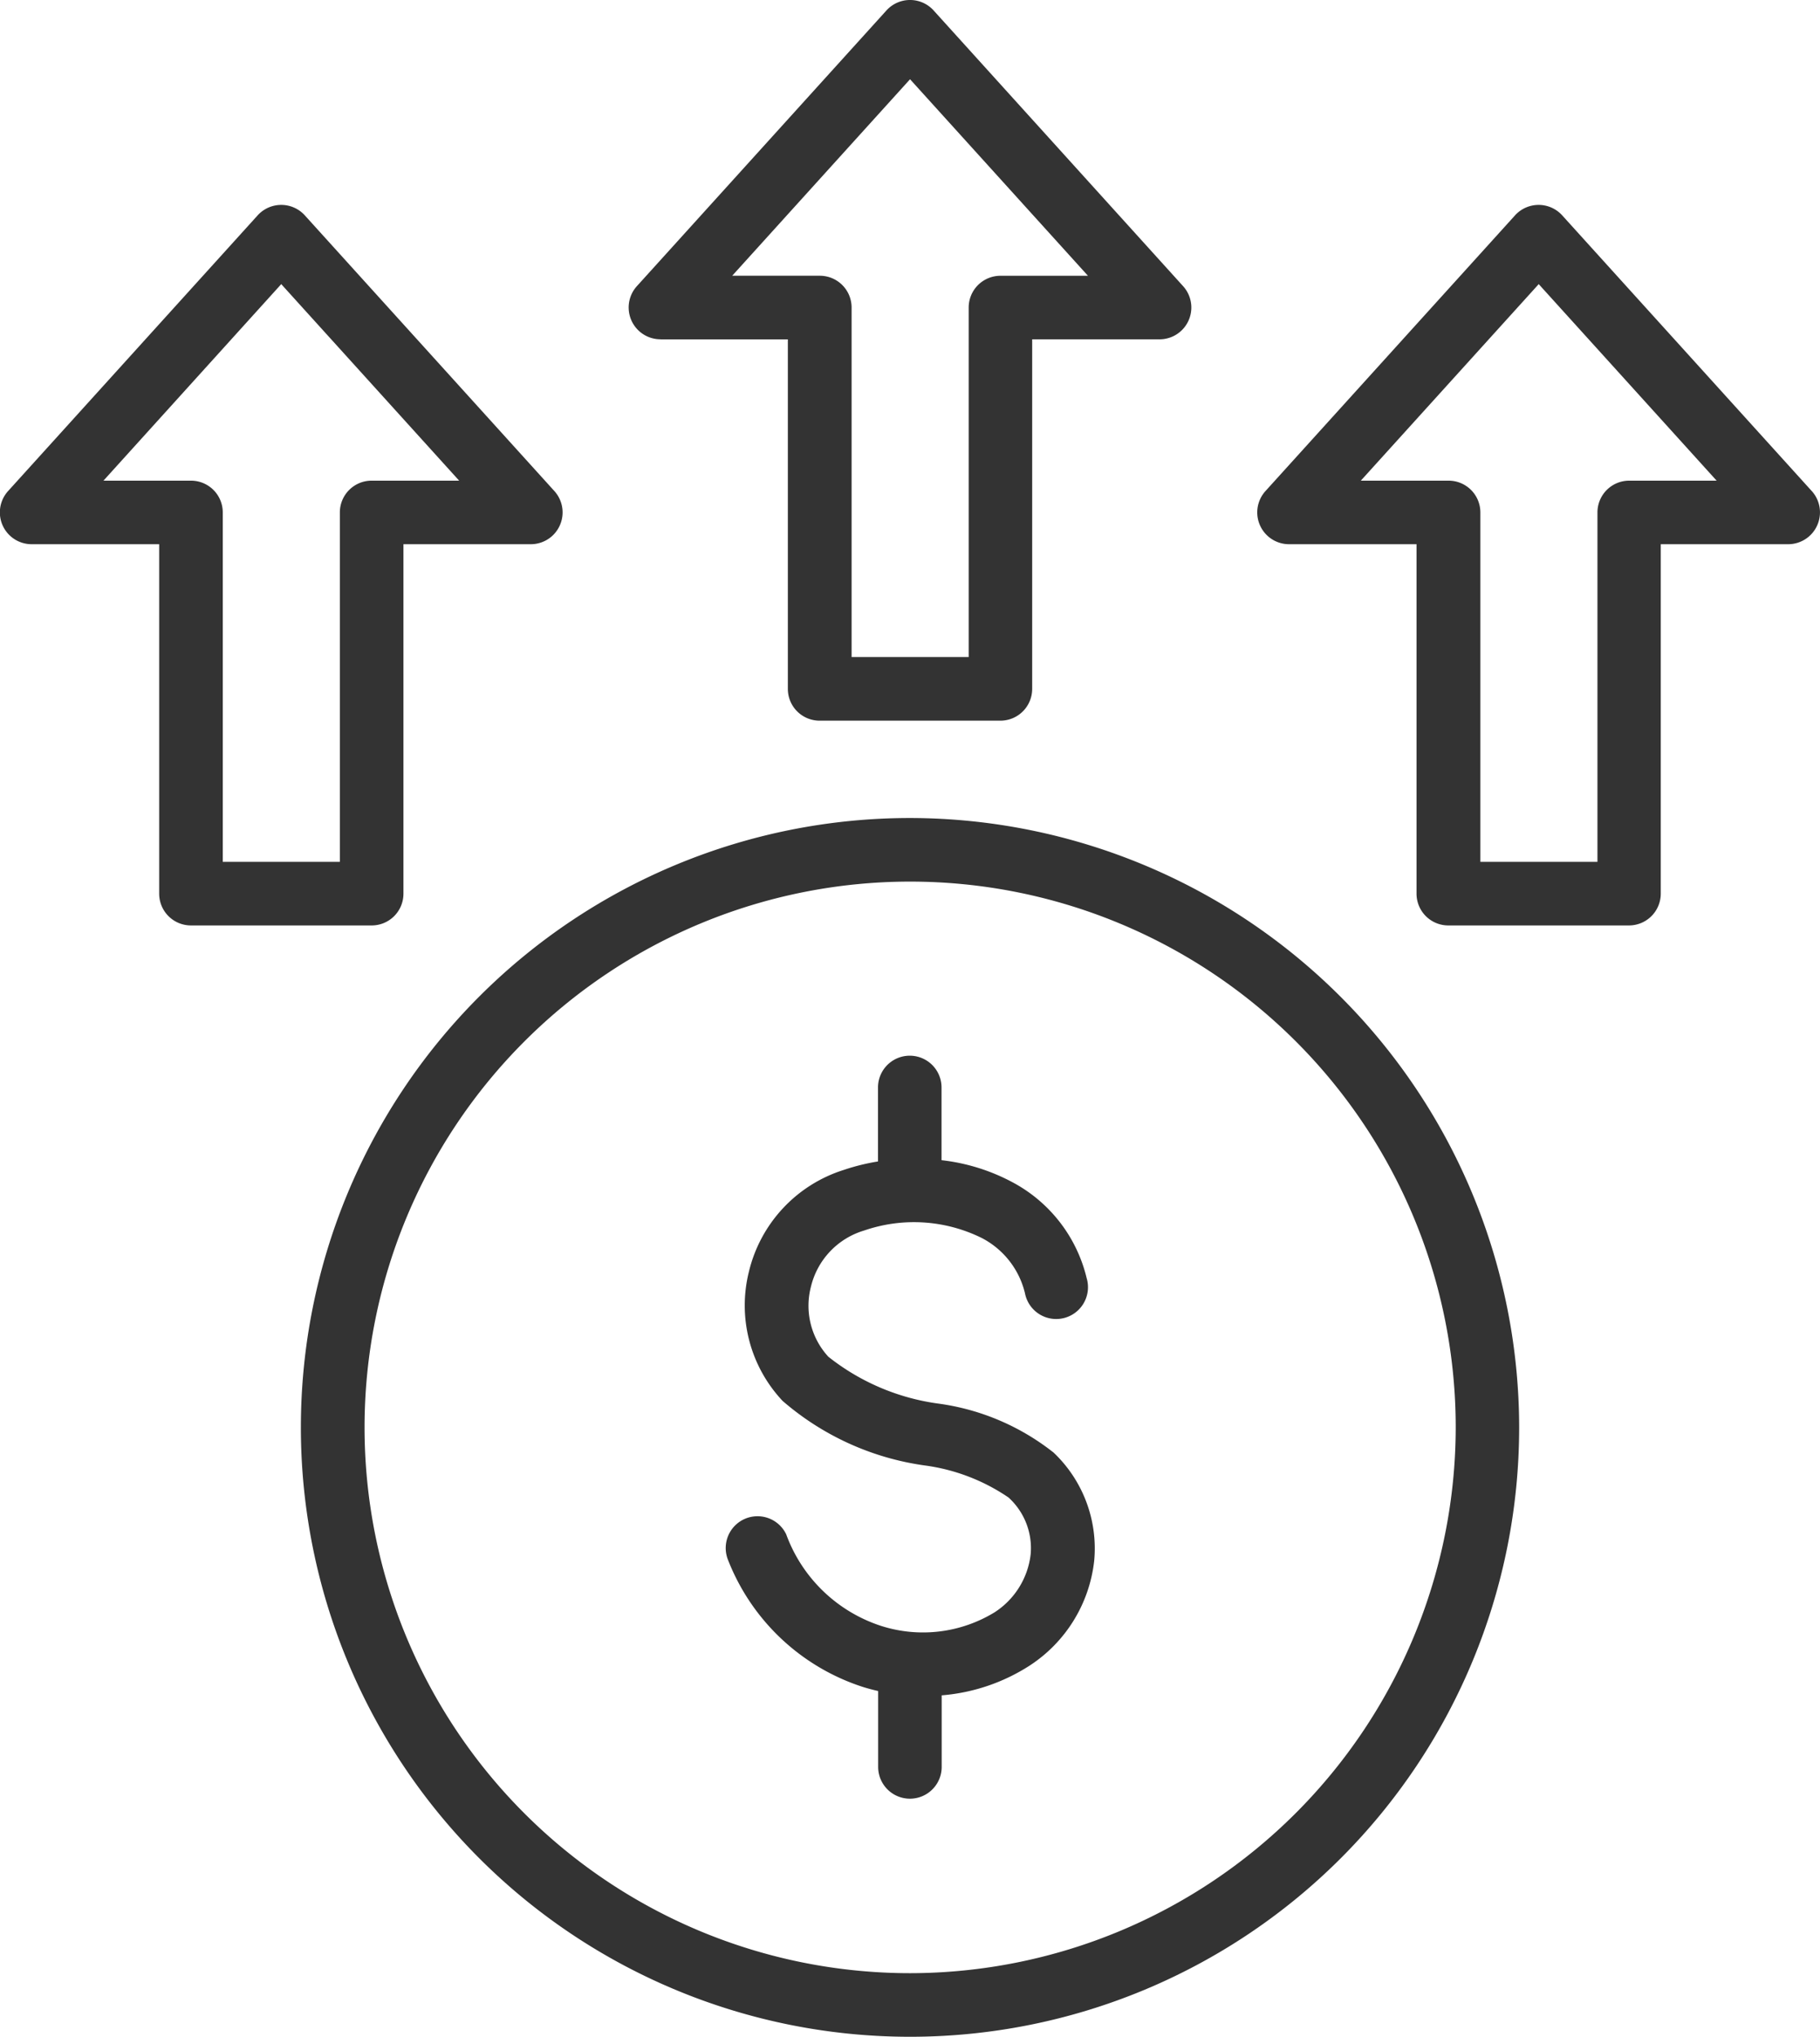 <svg xmlns="http://www.w3.org/2000/svg" width="59.069" height="66.08" viewBox="0 0 59.069 66.08">
  <path id="Path_1098" data-name="Path 1098" d="M56.689,26.539A19.77,19.77,0,1,0,76.459,46.31,19.792,19.792,0,0,0,56.689,26.539Zm0,37.477A17.707,17.707,0,1,1,74.4,46.309,17.728,17.728,0,0,1,56.689,64.016ZM61.332,47.11a4.286,4.286,0,0,1,1.335,3.523,4.669,4.669,0,0,1-2.1,3.407,6.186,6.186,0,0,1-2.85.962v2.322a1.031,1.031,0,1,1-2.062,0V54.862c-.165-.037-.33-.081-.494-.132a7.014,7.014,0,0,1-4.391-4.153,1.032,1.032,0,0,1,1.9-.8,4.89,4.89,0,0,0,3.092,2.976,4.462,4.462,0,0,0,3.669-.443,2.59,2.59,0,0,0,1.173-1.879,2.217,2.217,0,0,0-.72-1.849,6.306,6.306,0,0,0-2.73-1.04,8.925,8.925,0,0,1-4.6-2.092,4.519,4.519,0,0,1-1.094-4.192,4.58,4.58,0,0,1,3.072-3.3,6.9,6.9,0,0,1,1.118-.277v-2.4a1.031,1.031,0,0,1,2.062,0V37.64A6.382,6.382,0,0,1,60,38.348a4.786,4.786,0,0,1,2.421,3.114,1.032,1.032,0,1,1-2,.5,2.734,2.734,0,0,0-1.408-1.8,4.969,4.969,0,0,0-3.811-.241,2.515,2.515,0,0,0-1.729,1.825,2.443,2.443,0,0,0,.565,2.27,7.322,7.322,0,0,0,3.594,1.524,7.689,7.689,0,0,1,3.7,1.573Zm-12.742-36.1h4.134V22.35a1.031,1.031,0,0,0,1.031,1.031h5.868a1.032,1.032,0,0,0,1.031-1.031V11.009h4.134a1.032,1.032,0,0,0,.765-1.724L57.455.339a1.033,1.033,0,0,0-1.531,0l-8.1,8.945a1.032,1.032,0,0,0,.765,1.724Zm8.1-8.439,5.774,6.376H59.624a1.031,1.031,0,0,0-1.031,1.031V21.317h-3.8V9.977a1.031,1.031,0,0,0-1.031-1.031H50.918ZM40.248,28.994V17.656h4.134a1.032,1.032,0,0,0,.765-1.724l-8.1-8.945a1.033,1.033,0,0,0-1.531,0l-8.1,8.945a1.032,1.032,0,0,0,.765,1.724H32.32V28.993a1.031,1.031,0,0,0,1.031,1.031h5.865A1.03,1.03,0,0,0,40.248,28.994ZM38.184,16.625V27.961h-3.8V16.625a1.031,1.031,0,0,0-1.031-1.031H30.512l5.77-6.376,5.774,6.376H39.217A1.031,1.031,0,0,0,38.184,16.625Zm47.772-.693-8.1-8.945a1.033,1.033,0,0,0-1.531,0l-8.1,8.945a1.032,1.032,0,0,0,.765,1.724h4.138V28.993a1.031,1.031,0,0,0,1.031,1.031h5.865a1.032,1.032,0,0,0,1.031-1.031V17.656H85.19a1.033,1.033,0,0,0,.767-1.724Zm-5.93-.338A1.031,1.031,0,0,0,79,16.625V27.961h-3.8V16.625a1.031,1.031,0,0,0-1.031-1.031H71.32l5.774-6.376,5.774,6.376Z" transform="translate(-27.154)" fill="#333"/>
</svg>

